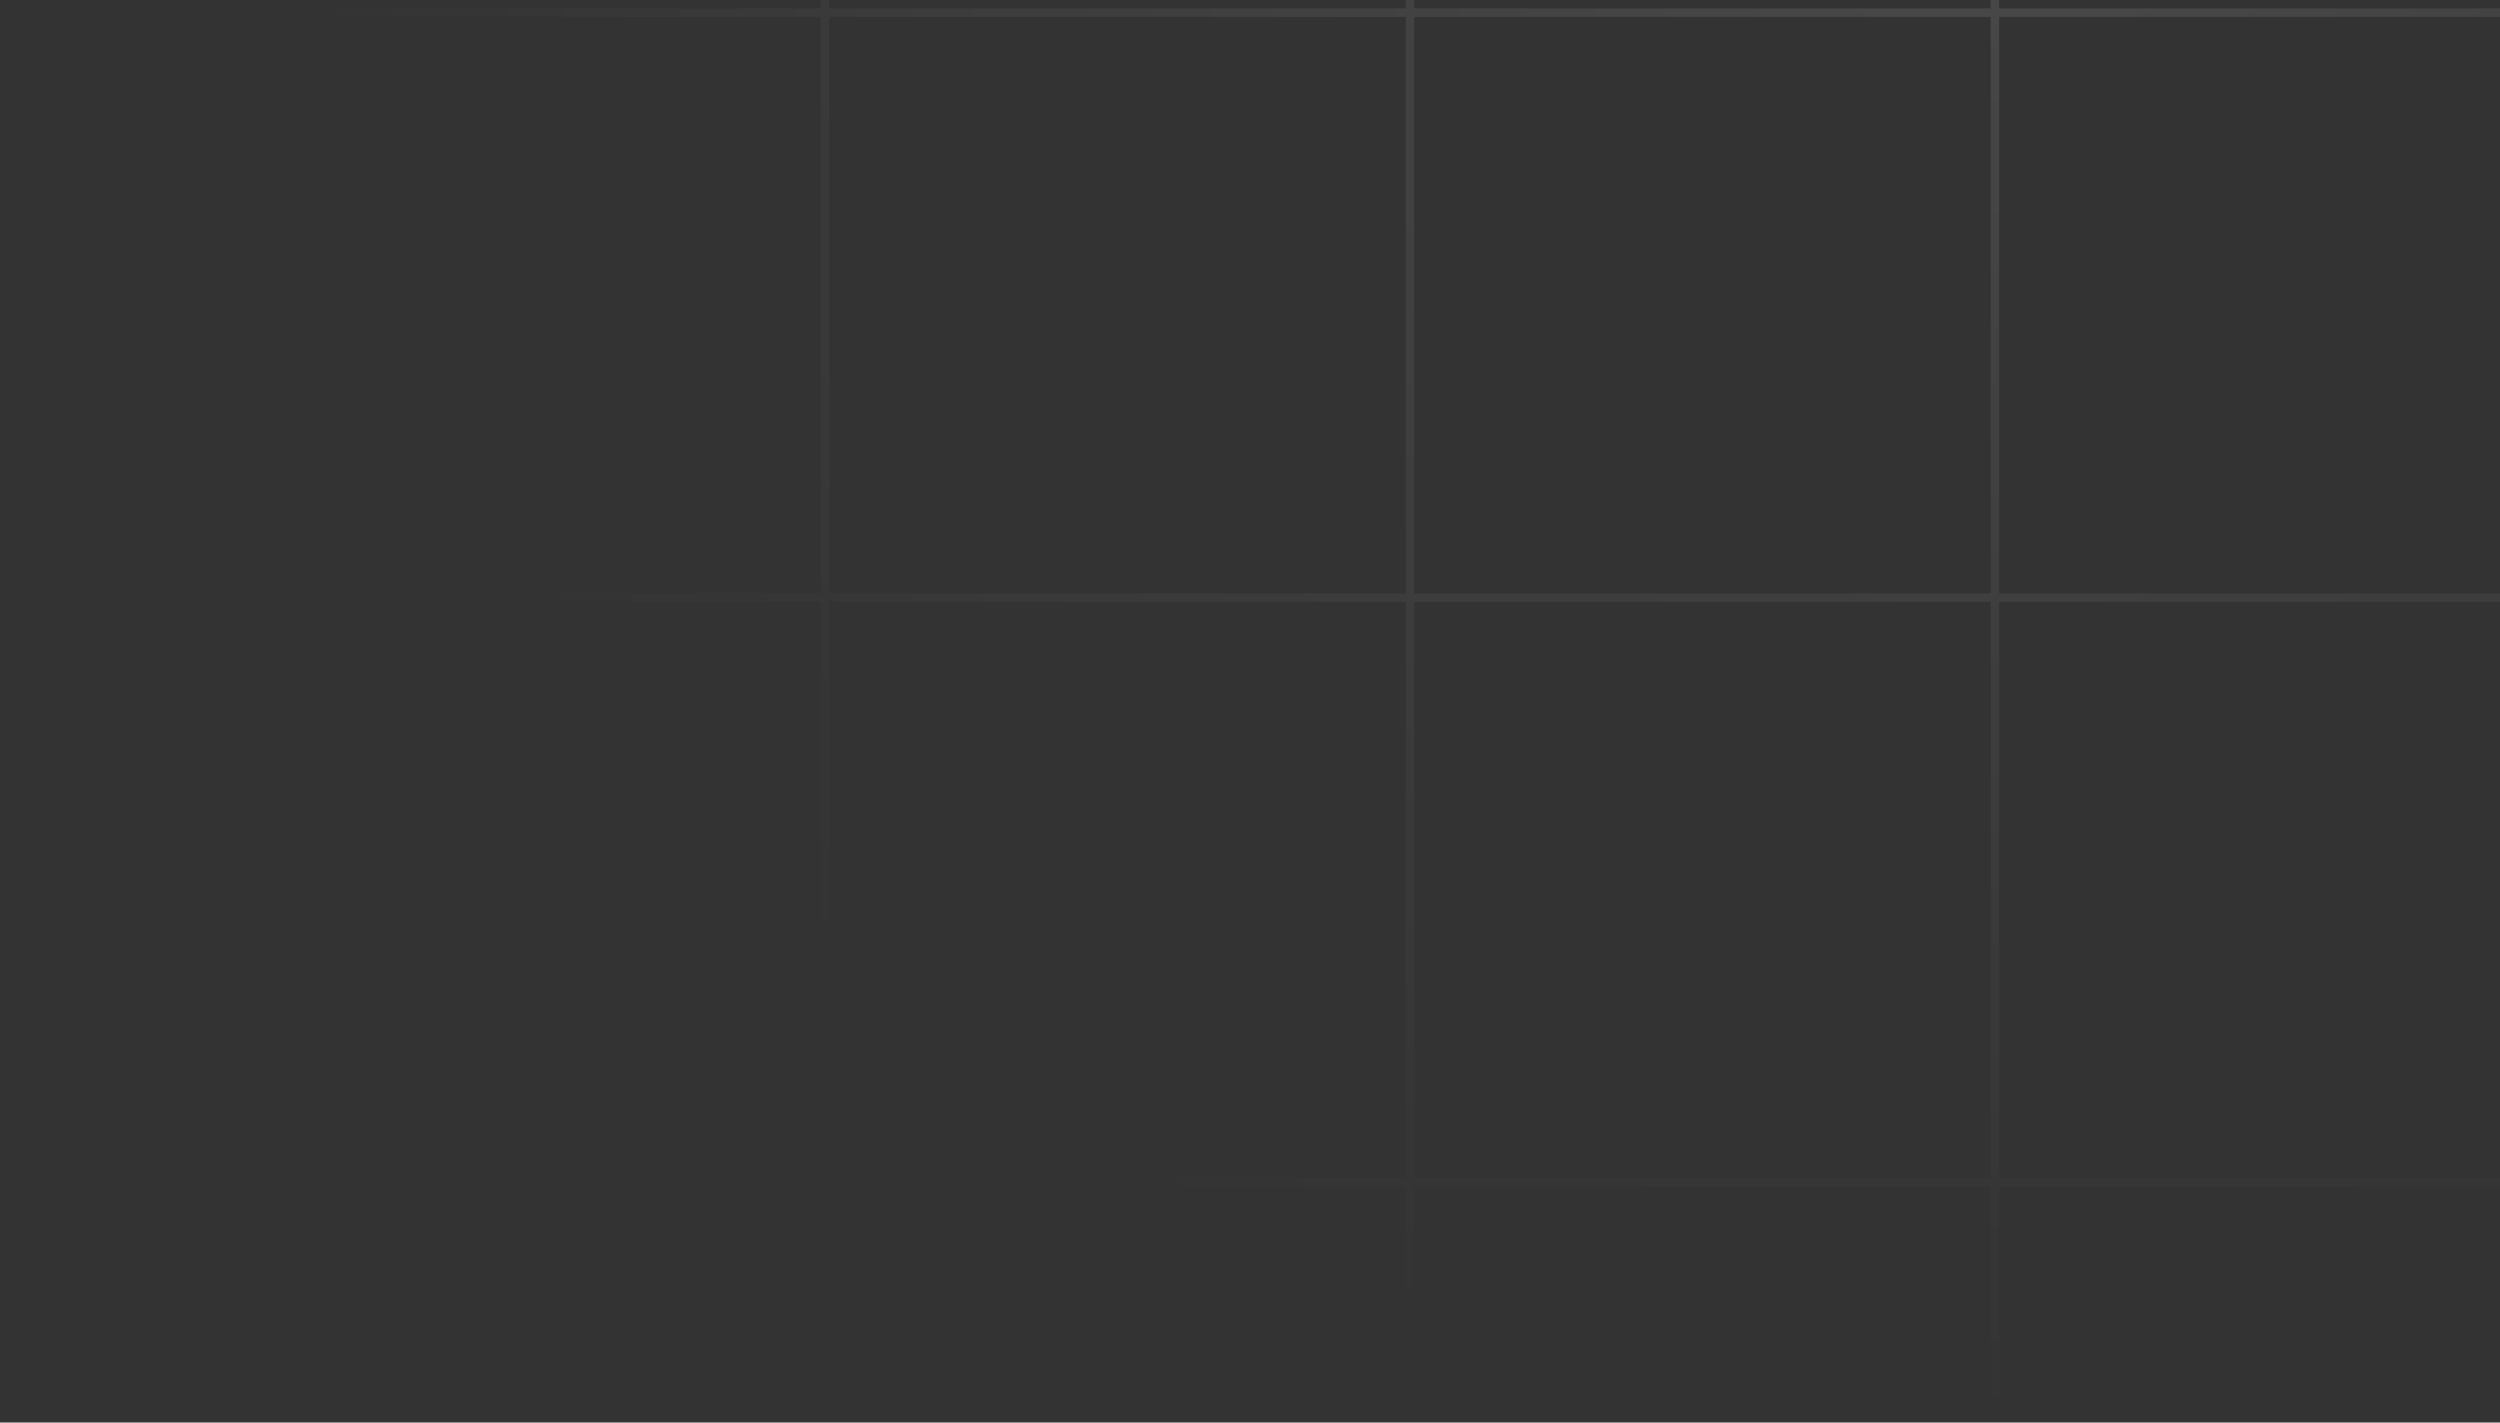 <svg width="297" height="169" viewBox="0 0 297 169" fill="none" xmlns="http://www.w3.org/2000/svg">
<rect x="0" y="0" width="297" height="169" fill="#333333" stroke="none"/>
<path d="M28.496 -305L28.496 169M97.997 -305L97.997 169M167.499 -305L167.499 169M237 -305L237 169M306.502 -305L306.502 169M376.003 -305L376.003 169M445.505 -305L445.505 169M1.8228e-05 140.504L474 140.504M1.519e-05 71.003L474 71.003M1.2152e-05 1.501L474 1.501M9.11402e-06 -68L474 -68M6.07601e-06 -137.502L474 -137.502M3.03801e-06 -207.003L474 -207.003M0 -276.505L474 -276.505" stroke="url(#paint0_radial_7547_5348)" stroke-opacity="0.12"/>
<defs>
<radialGradient id="paint0_radial_7547_5348" cx="0" cy="0" r="1" gradientUnits="userSpaceOnUse" gradientTransform="translate(237.695 -34.639) rotate(90.195) scale(203.641)">
<stop stop-color="white"/>
<stop offset="1" stop-color="white" stop-opacity="0"/>
</radialGradient>
</defs>
</svg>
